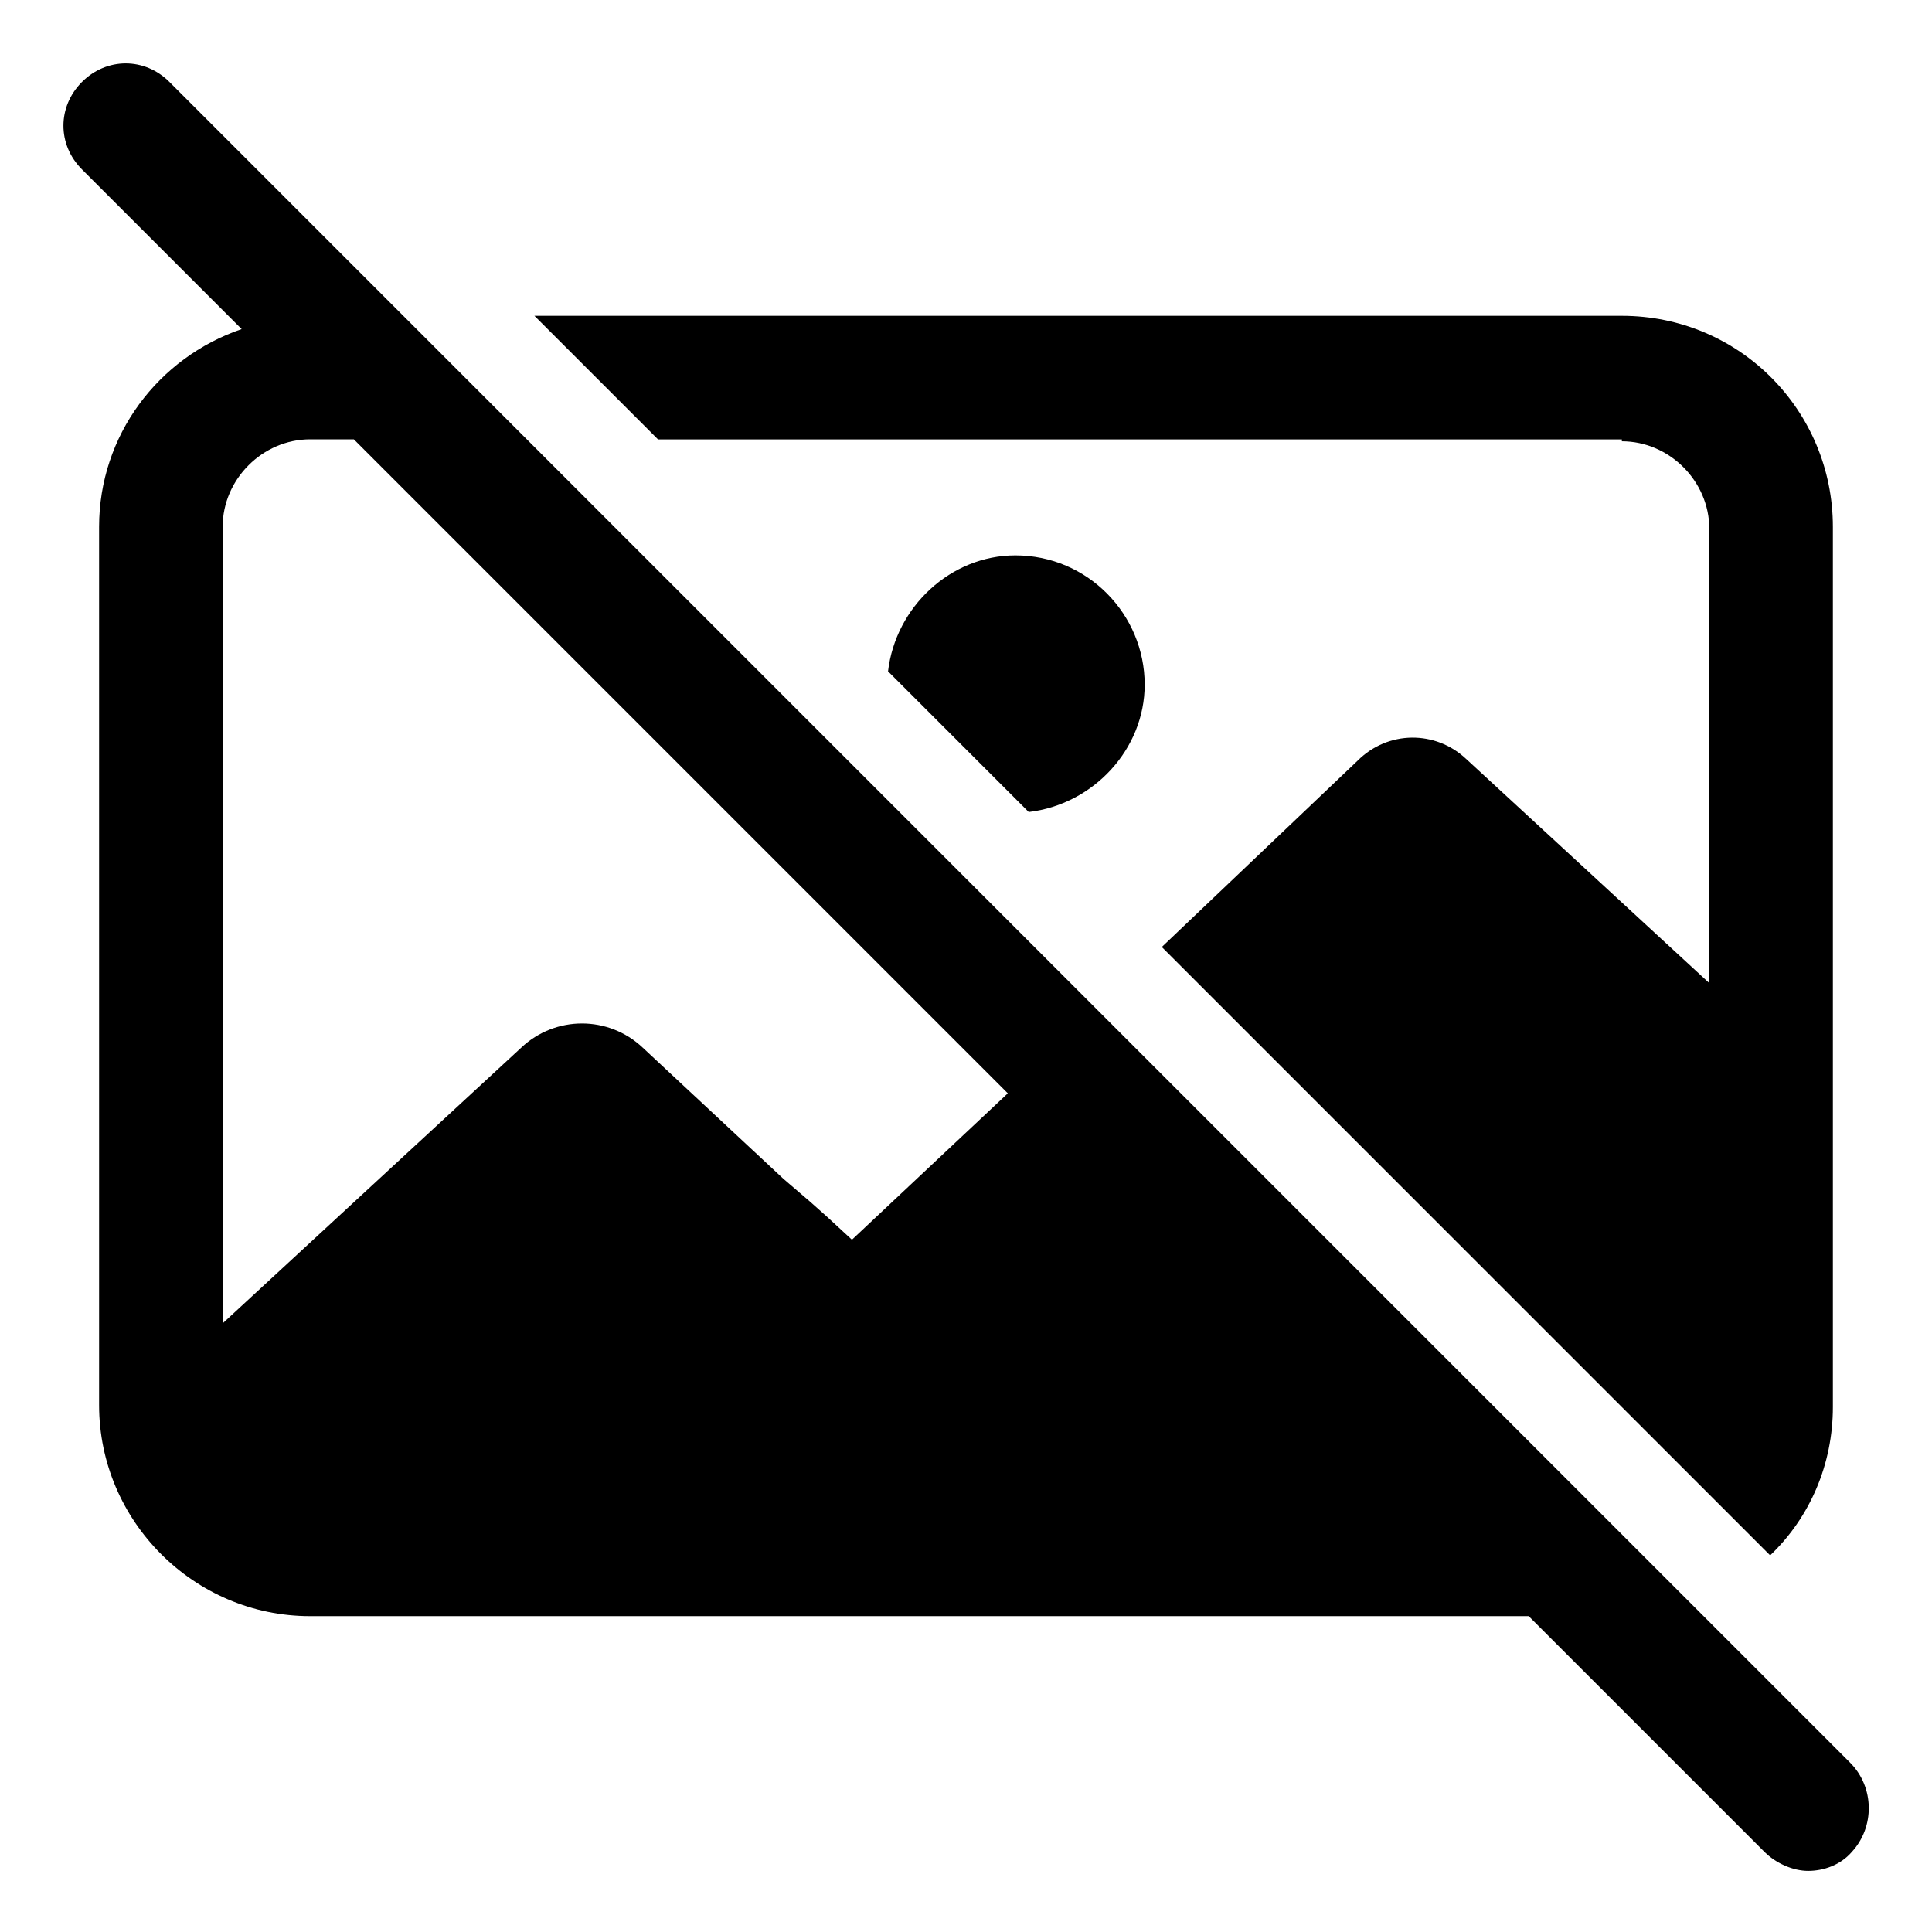 <?xml version="1.0" encoding="UTF-8"?>
<!-- Uploaded to: ICON Repo, www.svgrepo.com, Generator: ICON Repo Mixer Tools -->
<svg fill="#000000" width="800px" height="800px" version="1.1" viewBox="144 144 512 512" xmlns="http://www.w3.org/2000/svg">
 <g>
  <path d="m379.34 321.91 37.281 37.281c17.129-2.016 30.73-16.625 30.73-33.754 0-18.641-15.113-34.258-34.258-34.258-17.129 0-31.738 13.602-33.754 30.73z"/>
  <path d="m573.81 260.95c12.594 0 23.176 10.578 23.176 23.176v120.41l-64.488-59.449c-8.062-7.559-20.656-7.559-28.719 0.504l-51.891 49.375 161.22 161.22c10.578-10.078 16.625-24.184 16.625-39.297v-233.27c0-30.73-24.688-55.922-55.922-55.922h-288.18l32.746 32.746h255.43z"/>
  <path d="m634.27 611.09-445.37-445.37c-6.551-6.551-16.625-6.551-23.176 0-6.551 6.551-6.551 16.625 0 23.176l42.32 42.32c-22.168 7.559-37.785 28.215-37.785 52.395v232.76c0 30.73 25.191 55.922 55.922 55.922h322.94l62.473 62.473c3.023 3.023 7.559 5.039 11.586 5.039 4.031 0 8.566-1.512 11.586-5.039 6.051-6.551 6.051-17.129-0.5-23.68zm-264.5-138.55-6.551-6.047-4.535-4.031-7.055-6.047-37.277-34.758c-9.07-8.566-23.176-8.566-32.242 0l-79.102 73.051v-211.1c0-12.594 10.578-23.176 23.176-23.176h11.586l173.31 173.31z"/>
 </g>
</svg>